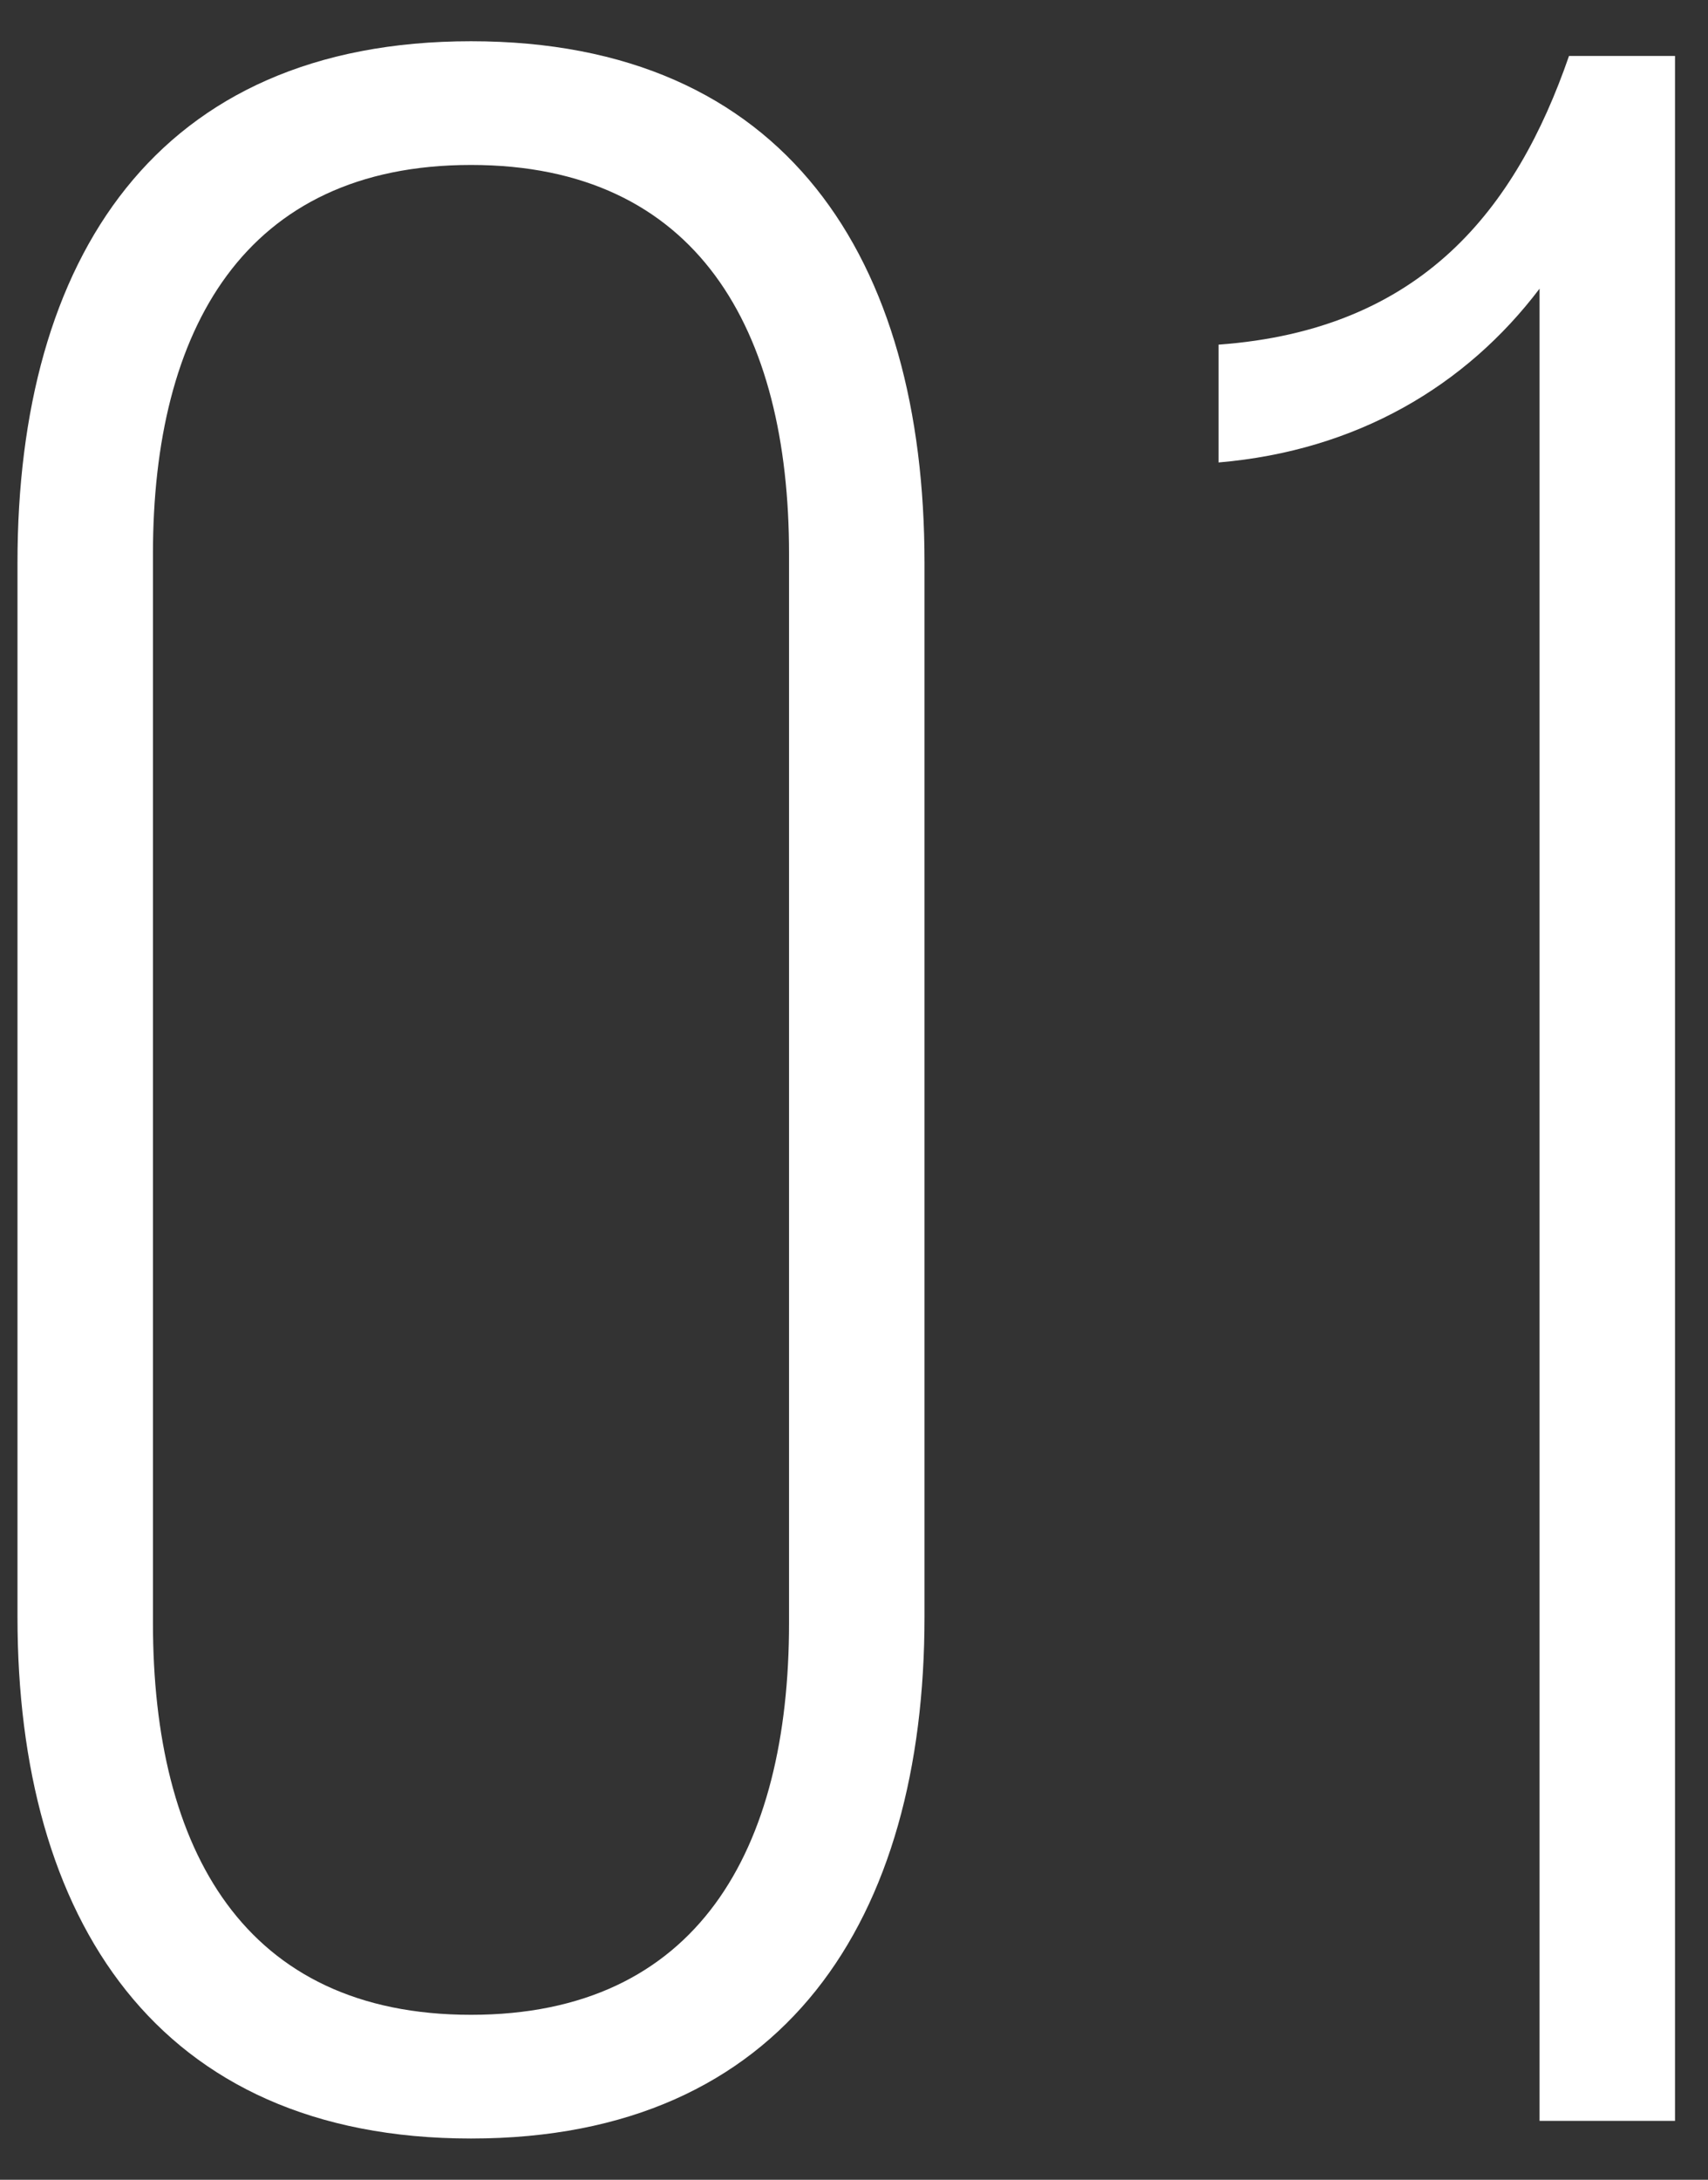 <?xml version="1.0" encoding="UTF-8"?> <svg xmlns="http://www.w3.org/2000/svg" width="29" height="37" viewBox="0 0 29 37" fill="none"><rect x="0" y="0" width="29" height="37" fill="#333333" stroke="none"/> <path d="M0.297 27.45C0.297 32.55 2.647 36.3 7.997 36.3C13.347 36.3 15.697 32.55 15.697 27.45L15.697 9.55C15.697 4.4 13.347 0.7 7.997 0.7C2.647 0.7 0.297 4.4 0.297 9.55L0.297 27.45ZM2.597 9.4C2.597 5.6 4.147 2.8 7.997 2.8C11.847 2.8 13.397 5.6 13.397 9.4L13.397 27.55C13.397 31.4 11.847 34.2 7.997 34.2C4.147 34.2 2.597 31.4 2.597 27.55L2.597 9.4ZM26.14 36L28.44 36L28.44 0.95L26.64 0.95C25.74 3.55 24.14 5.6 20.69 5.85L20.69 7.85C23.04 7.65 24.89 6.55 26.14 4.9L26.14 36Z" fill="white"></path> </svg> 